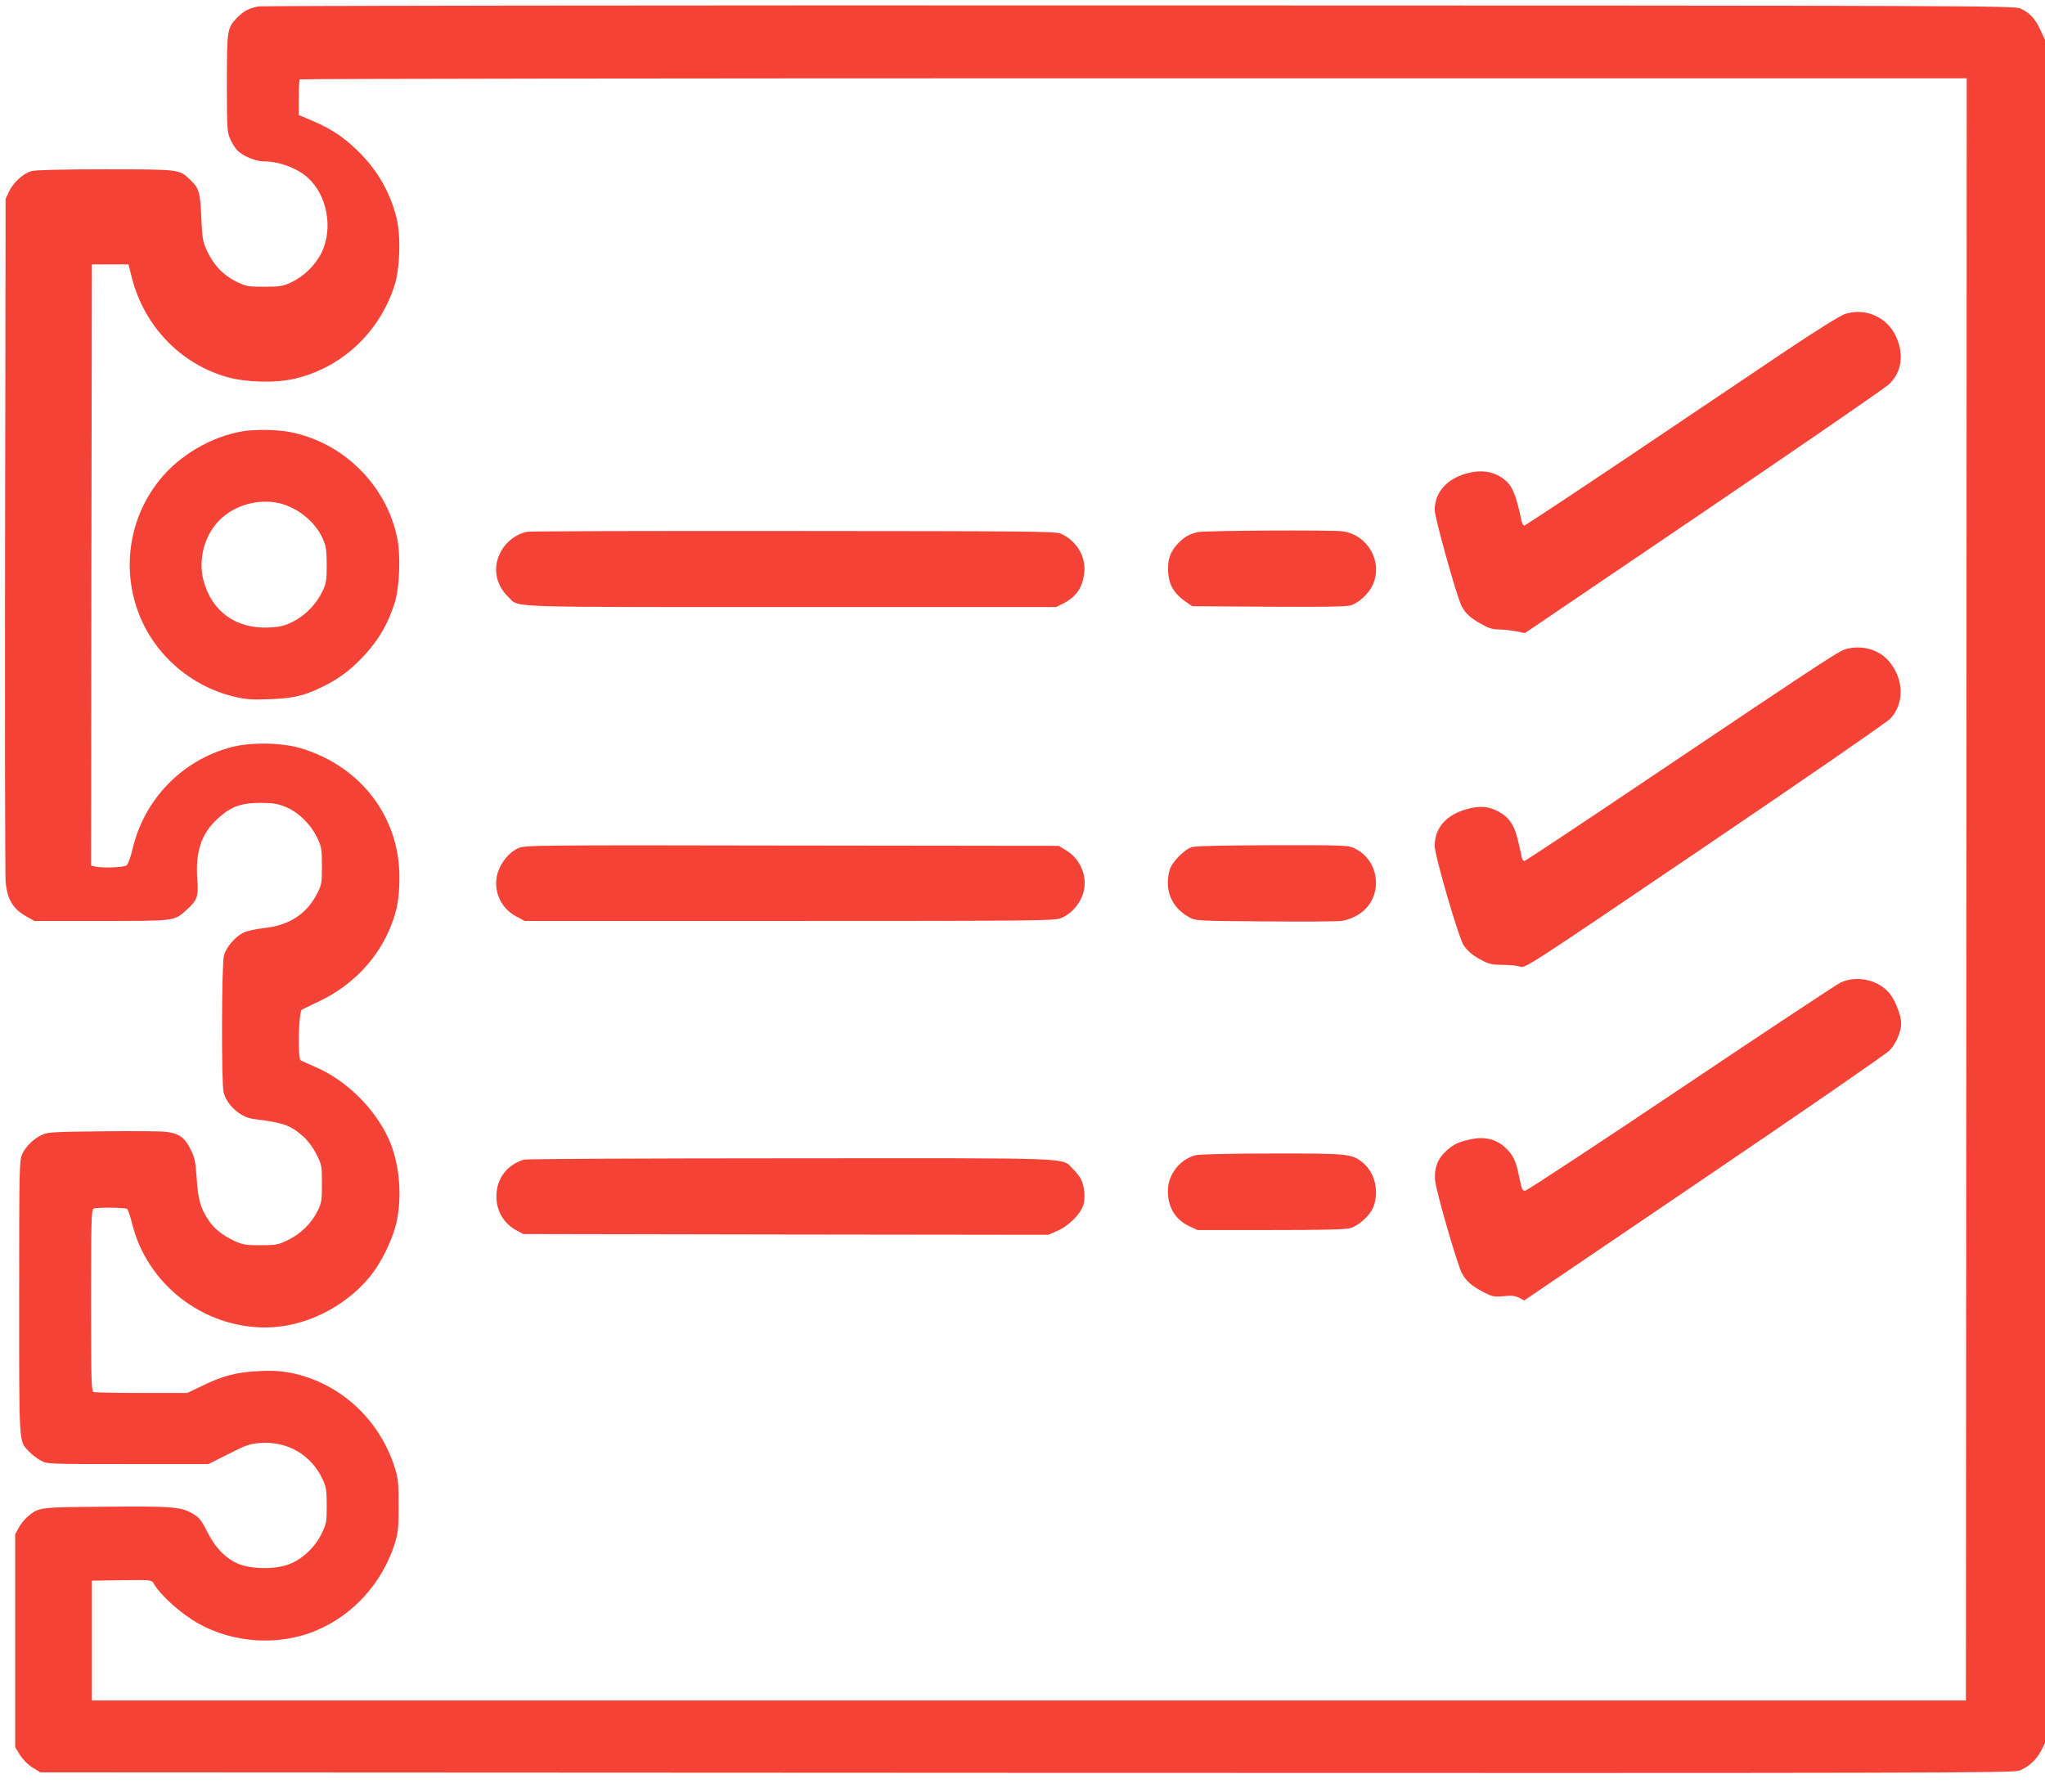 <?xml version="1.0" standalone="no"?>
<!DOCTYPE svg PUBLIC "-//W3C//DTD SVG 20010904//EN"
 "http://www.w3.org/TR/2001/REC-SVG-20010904/DTD/svg10.dtd">
<svg version="1.0" xmlns="http://www.w3.org/2000/svg"
 width="1280pt" height="1122pt" viewBox="0 0 1280 1122"
 preserveAspectRatio="xMidYMid meet">
<g transform="translate(0,1122) scale(0.1,-0.1)"
fill="#f44336" stroke="none">
<path d="M1619 11180 c-58 -10 -96 -30 -136 -72 -61 -63 -63 -76 -63 -410 0
-283 2 -306 21 -348 11 -25 30 -56 42 -69 32 -35 116 -71 164 -71 98 0 208
-40 277 -100 124 -109 163 -320 88 -473 -38 -77 -111 -148 -190 -185 -51 -24
-69 -27 -167 -27 -104 0 -114 2 -176 32 -81 40 -140 102 -182 190 -28 61 -31
77 -37 212 -7 160 -14 183 -72 238 -66 63 -64 63 -530 63 -267 0 -437 -4 -461
-11 -51 -14 -115 -73 -141 -129 l-21 -45 -3 -2095 c-2 -1152 0 -2132 3 -2177
9 -109 45 -172 125 -217 l55 -31 420 0 c468 0 454 -2 535 71 65 59 73 82 65
189 -13 171 25 286 125 378 83 77 147 101 270 101 75 0 107 -5 152 -23 81 -31
159 -106 200 -189 31 -64 33 -72 33 -182 0 -107 -2 -119 -29 -172 -66 -130
-177 -202 -335 -218 -55 -6 -107 -18 -130 -30 -50 -25 -104 -89 -119 -139 -15
-49 -17 -809 -2 -861 22 -81 107 -155 188 -165 188 -23 229 -38 312 -111 31
-29 61 -70 82 -112 32 -64 33 -72 33 -182 0 -106 -2 -120 -28 -172 -38 -77
-107 -144 -187 -182 -60 -29 -73 -31 -170 -31 -93 0 -111 3 -163 27 -78 37
-129 78 -166 136 -47 73 -61 125 -70 256 -7 104 -12 130 -38 181 -37 75 -74
101 -156 110 -34 4 -213 5 -397 3 -296 -3 -340 -5 -375 -21 -53 -24 -103 -72
-126 -122 -18 -38 -19 -83 -19 -898 0 -946 -3 -896 63 -965 18 -19 50 -43 72
-55 39 -22 46 -22 545 -22 l505 0 125 63 c112 57 133 64 200 69 169 12 317
-74 388 -225 24 -51 27 -69 27 -167 0 -105 -2 -114 -33 -177 -40 -83 -119
-158 -200 -189 -83 -34 -232 -33 -317 0 -80 32 -149 103 -200 206 -33 66 -48
85 -85 107 -73 45 -128 50 -548 46 -421 -3 -419 -3 -490 -63 -18 -15 -43 -46
-55 -69 l-22 -41 0 -666 0 -666 30 -49 c19 -30 49 -60 79 -79 l49 -30 6171 -3
c5704 -2 6174 -1 6215 14 58 22 107 67 137 125 l24 48 0 5331 0 5330 -29 63
c-32 70 -67 108 -126 134 -38 17 -262 18 -5510 19 -3008 1 -5491 -2 -5516 -6z
m10689 -5527 l-3 -5078 -5865 0 -5865 0 0 375 0 375 187 3 c174 2 188 1 197
-16 40 -74 173 -194 284 -256 220 -123 504 -140 734 -44 234 97 416 299 495
548 20 66 23 95 23 235 0 140 -3 169 -23 235 -97 307 -344 533 -651 596 -64
12 -113 15 -200 11 -137 -6 -226 -29 -357 -93 l-92 -44 -285 0 c-157 0 -292 3
-301 6 -14 6 -16 65 -16 574 0 509 2 568 16 574 22 9 197 7 210 -2 5 -4 20
-47 32 -96 95 -377 443 -647 836 -646 240 1 494 125 653 320 69 85 137 224
163 330 39 165 21 376 -44 523 -88 199 -272 379 -472 462 -38 16 -75 33 -82
38 -20 15 -13 307 8 317 8 4 59 29 112 54 206 98 369 271 447 475 39 101 51
173 51 300 0 378 -242 694 -617 807 -119 36 -315 39 -438 6 -308 -83 -543
-326 -616 -639 -11 -49 -28 -94 -37 -100 -16 -14 -158 -18 -200 -7 l-22 6 2
1882 3 1881 115 0 114 0 22 -86 c77 -300 303 -536 594 -619 118 -34 303 -39
423 -11 295 68 533 290 627 586 34 108 40 312 11 425 -41 162 -123 301 -247
421 -101 96 -175 142 -336 207 l-28 12 0 108 c0 60 3 112 7 115 3 4 2352 7
5220 7 l5213 0 -2 -5077z"/>
<path d="M11547 9254 c-28 -9 -179 -103 -370 -231 -177 -119 -615 -414 -974
-655 -359 -241 -657 -438 -662 -438 -6 0 -13 12 -17 28 -39 181 -60 227 -121
270 -65 44 -138 53 -231 26 -120 -35 -192 -120 -192 -227 0 -42 118 -472 160
-581 20 -53 51 -86 120 -126 54 -31 79 -40 116 -40 25 0 74 -5 108 -11 l61
-12 1115 756 c613 416 1136 776 1162 800 80 75 97 183 47 297 -55 125 -192
186 -322 144z"/>
<path d="M1518 8520 c-195 -33 -393 -149 -517 -302 -265 -327 -250 -800 36
-1108 114 -123 265 -212 428 -251 76 -18 110 -20 220 -16 145 5 214 20 322 72
100 47 177 102 254 182 102 105 165 210 209 348 31 97 39 299 16 408 -68 332
-339 599 -674 663 -79 15 -217 17 -294 4z m230 -450 c114 -27 221 -113 270
-217 23 -51 26 -71 27 -168 0 -99 -3 -116 -27 -167 -37 -79 -108 -152 -185
-190 -53 -26 -80 -33 -147 -36 -207 -11 -360 99 -412 293 -35 131 5 285 101
380 93 93 242 135 373 105z"/>
<path d="M3298 7891 c-64 -13 -128 -60 -161 -120 -55 -98 -38 -209 45 -288 70
-68 -66 -63 1768 -63 l1661 0 42 21 c84 42 126 104 134 199 9 99 -50 195 -146
239 -33 15 -185 16 -1671 17 -899 1 -1652 -1 -1672 -5z"/>
<path d="M7497 7889 c-56 -13 -89 -33 -129 -77 -46 -51 -61 -99 -56 -178 5
-75 37 -130 107 -179 l43 -30 476 -3 c330 -2 489 0 515 8 51 15 116 75 140
130 64 144 -32 312 -189 334 -71 9 -863 5 -907 -5z"/>
<path d="M11562 7159 c-49 -12 -88 -37 -1224 -800 -432 -291 -791 -529 -797
-529 -6 0 -13 10 -16 23 -2 12 -11 52 -20 90 -26 118 -62 168 -145 206 -52 24
-105 26 -175 7 -131 -35 -205 -117 -205 -231 0 -61 147 -566 180 -620 24 -39
63 -71 128 -103 33 -17 61 -22 119 -22 42 0 91 -5 108 -11 31 -12 46 -1 1156
751 626 424 1141 780 1162 802 89 97 84 252 -13 362 -61 69 -160 98 -258 75z"/>
<path d="M3245 5911 c-58 -26 -111 -90 -130 -156 -32 -108 18 -222 120 -274
l49 -26 1656 0 c1573 0 1657 1 1702 18 56 22 109 77 133 141 39 101 -4 222
-99 281 l-49 30 -1671 2 c-1600 3 -1673 2 -1711 -16z"/>
<path d="M7460 5917 c-48 -15 -126 -95 -139 -143 -35 -125 12 -237 124 -297
39 -21 51 -22 470 -25 237 -2 453 -1 481 3 32 4 72 19 104 38 161 97 146 339
-25 418 -37 17 -72 19 -510 18 -314 -1 -482 -5 -505 -12z"/>
<path d="M11522 5070 c-24 -11 -474 -309 -1000 -662 -526 -353 -966 -642 -976
-642 -17 -1 -22 12 -37 86 -21 103 -36 135 -86 183 -53 51 -126 71 -207 55
-83 -16 -117 -32 -164 -75 -53 -47 -75 -105 -70 -181 4 -62 137 -523 168 -584
25 -48 64 -82 136 -119 57 -29 67 -31 126 -25 50 5 71 3 96 -10 l32 -17 1123
762 c617 418 1141 780 1164 803 40 41 73 118 73 170 0 43 -33 133 -65 177 -66
92 -207 127 -313 79z"/>
<path d="M7481 3988 c-99 -28 -171 -122 -171 -224 0 -102 47 -180 134 -220
l51 -24 459 0 c323 0 470 3 498 12 53 16 122 78 143 130 39 96 12 216 -63 278
-70 58 -91 60 -576 59 -255 0 -455 -5 -475 -11z"/>
<path d="M3280 3961 c-108 -33 -173 -119 -173 -231 0 -92 47 -170 127 -213
l41 -22 1643 -3 1644 -2 59 26 c69 31 140 102 159 158 15 45 8 122 -14 165 -9
17 -32 46 -52 65 -73 71 52 66 -1768 65 -903 0 -1652 -4 -1666 -8z"/>
</g>
</svg>
